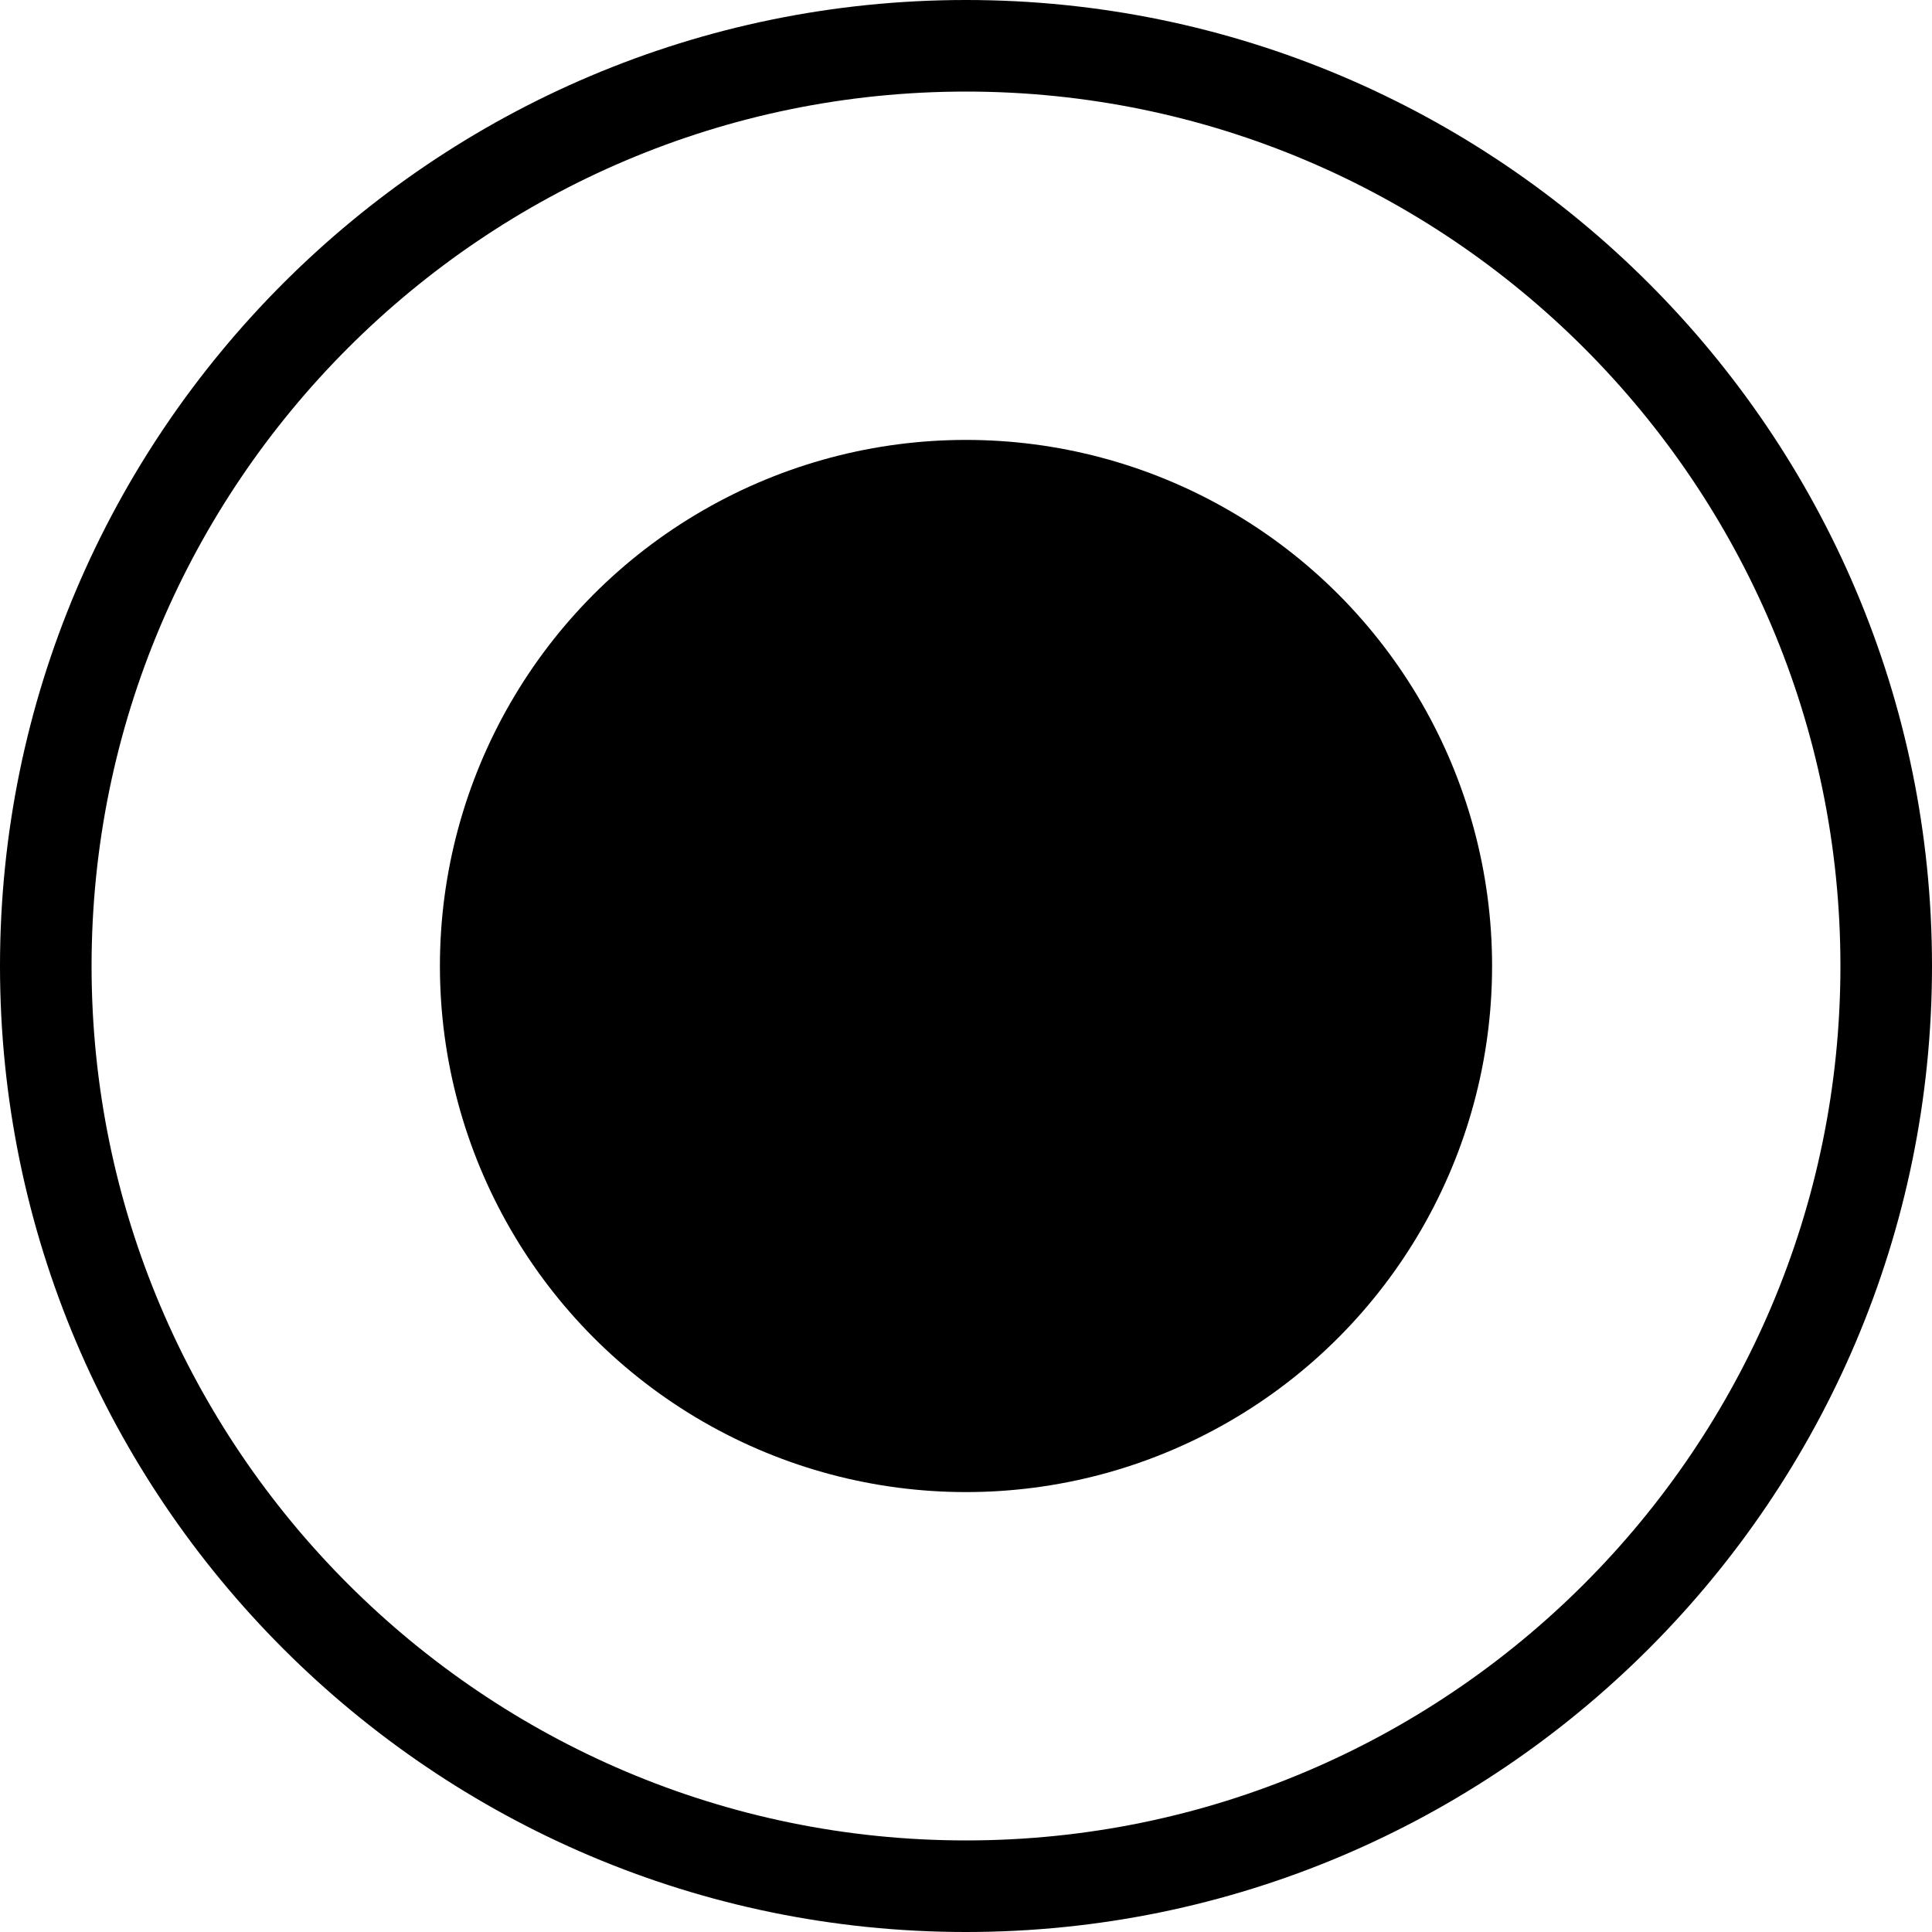 <?xml version="1.0" encoding="utf-8"?>
<!-- Generator: Adobe Illustrator 16.0.0, SVG Export Plug-In . SVG Version: 6.00 Build 0)  -->
<!DOCTYPE svg PUBLIC "-//W3C//DTD SVG 1.1//EN" "http://www.w3.org/Graphics/SVG/1.1/DTD/svg11.dtd">
<svg version="1.1" id="Layer_1" xmlns="http://www.w3.org/2000/svg" xmlns:xlink="http://www.w3.org/1999/xlink" x="0px" y="0px"
	 width="21.098px" height="21.098px" viewBox="0 0 21.098 21.098" enable-background="new 0 0 21.098 21.098" xml:space="preserve">
<g>
	<path d="M10.549,21.098C4.732,21.098,0,16.366,0,10.549C0,4.732,4.732,0,10.549,0c5.816,0,10.549,4.732,10.549,10.549
		C21.098,16.366,16.366,21.098,10.549,21.098z M10.549,1C5.284,1,1,5.284,1,10.549s4.284,9.549,9.549,9.549
		c5.265,0,9.549-4.283,9.549-9.549S15.814,1,10.549,1z"/>
</g>
<circle cx="10.549" cy="10.549" r="5.745"/>
</svg>
